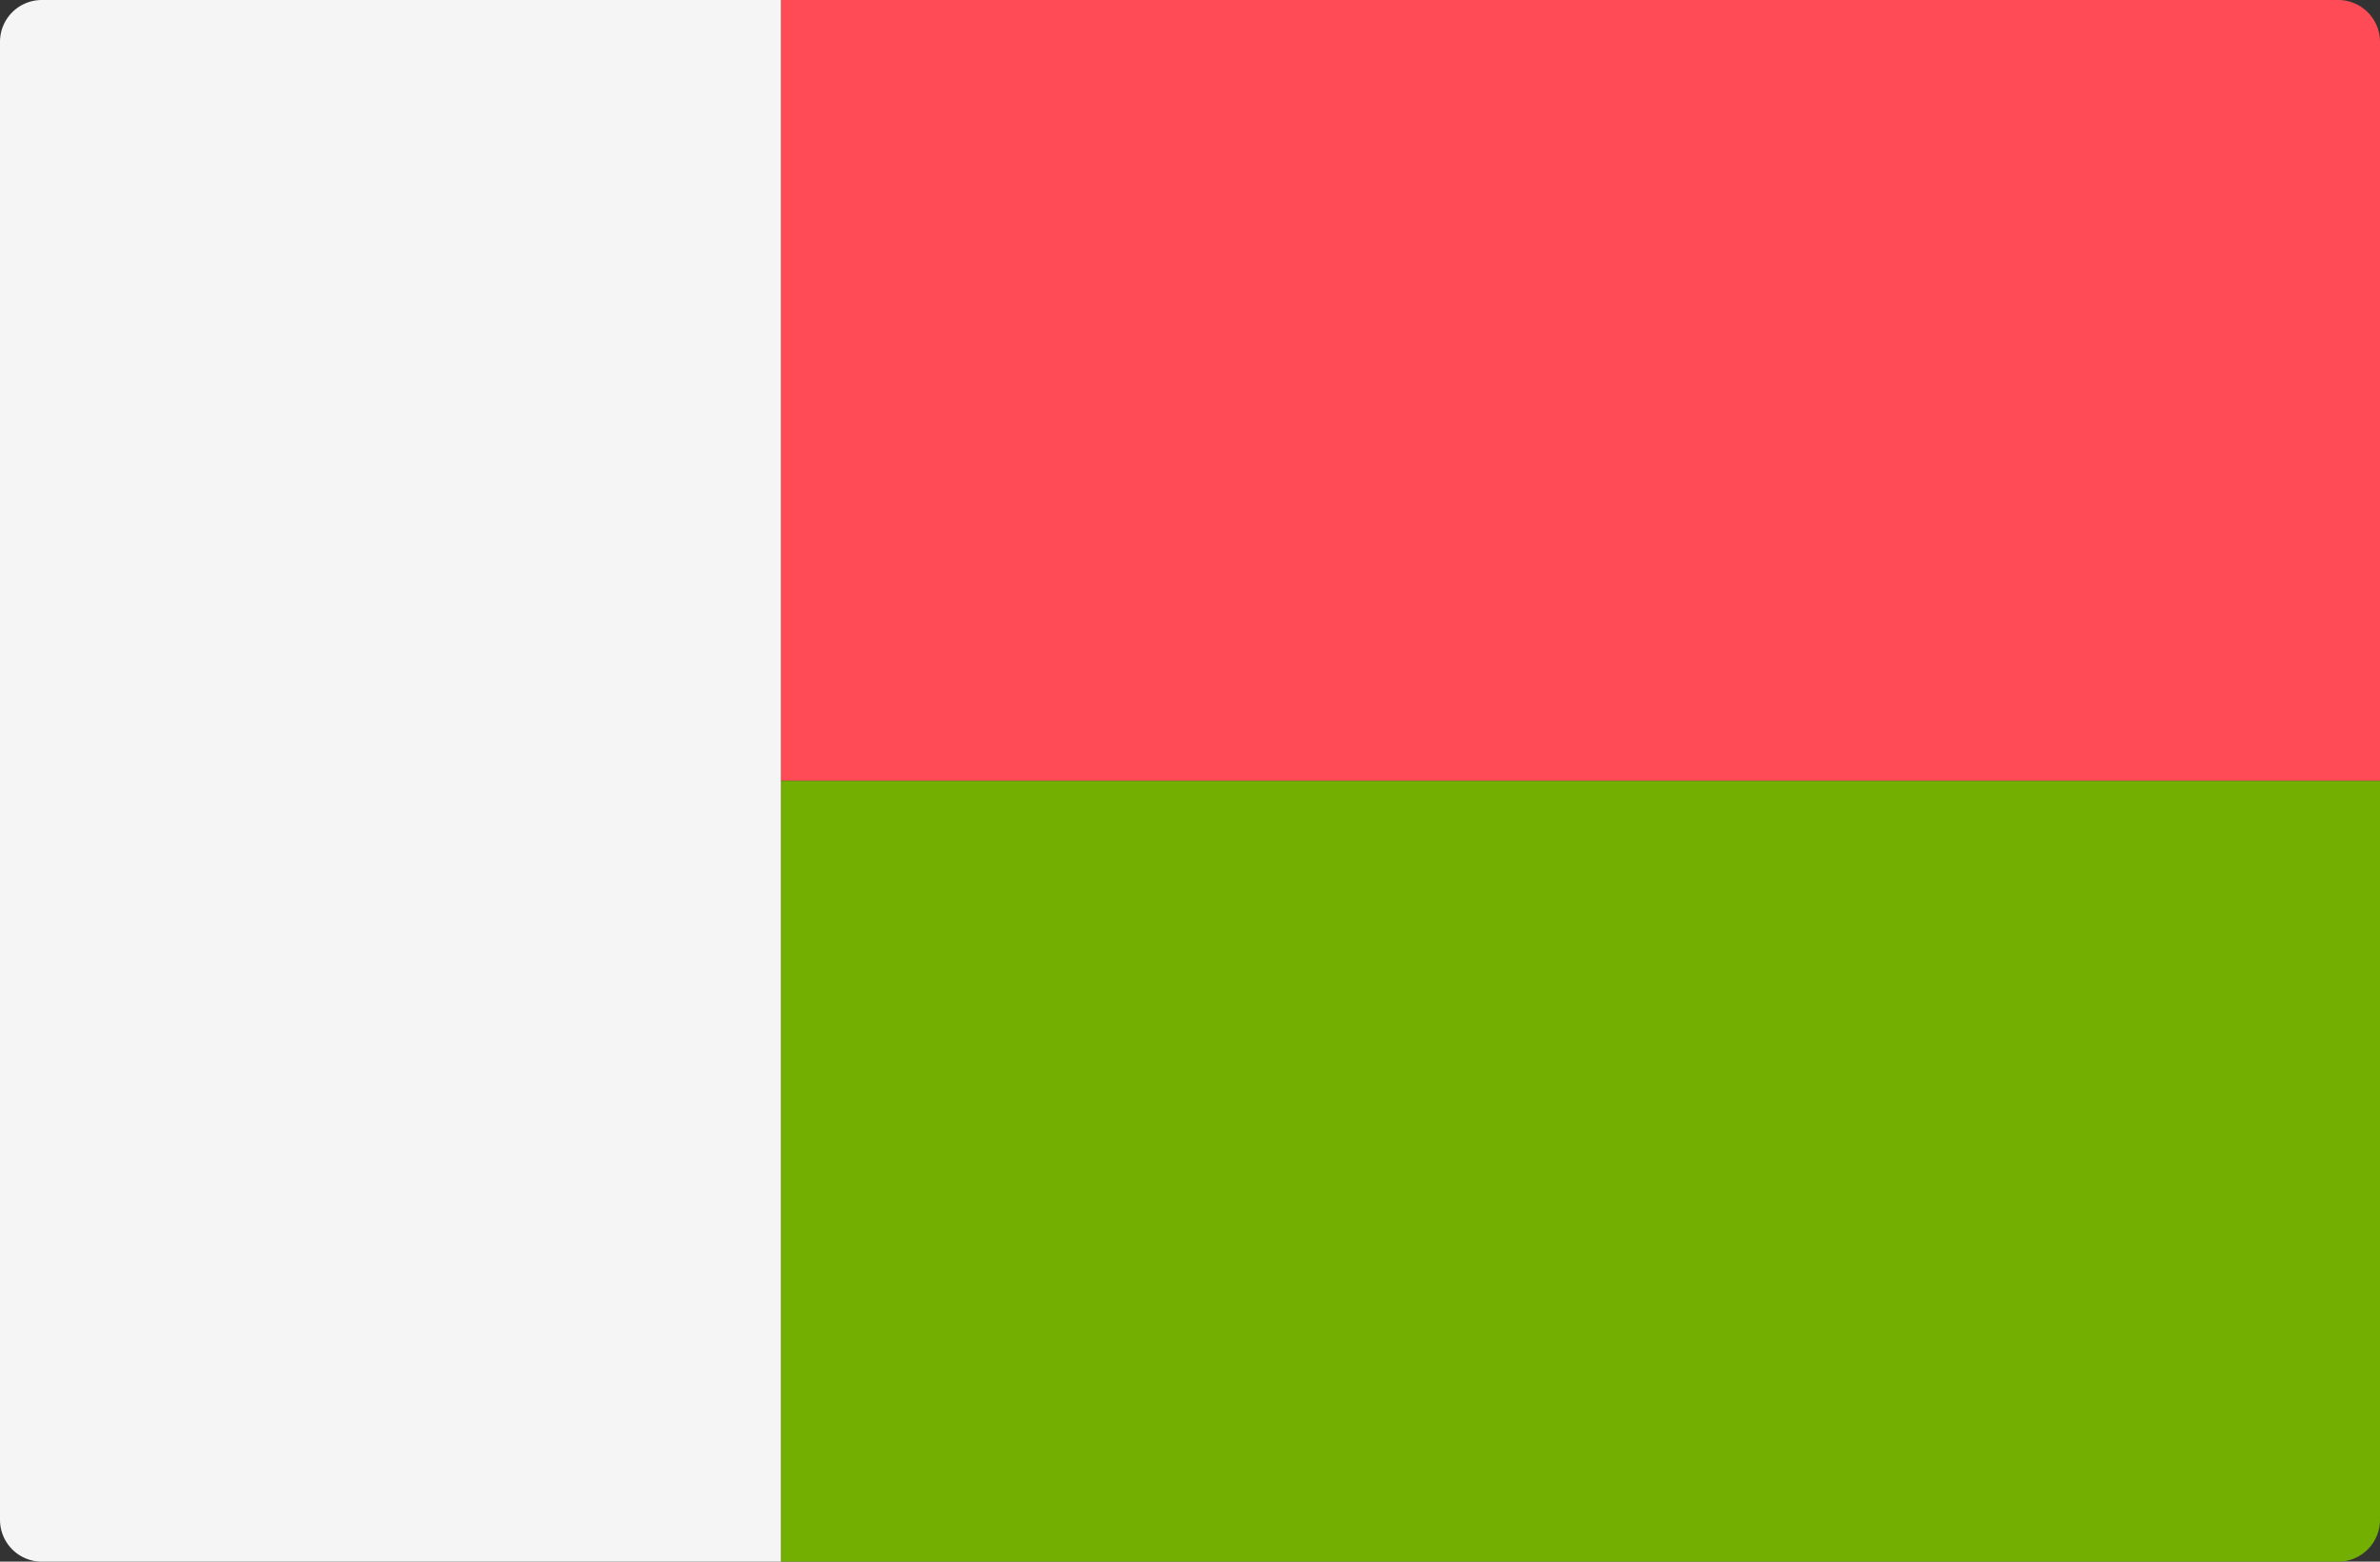 <svg width="512" height="336" xmlns="http://www.w3.org/2000/svg"><rect width="100%" height="100%" fill="#333333" stroke="none"/><g fill="none"><path d="M512 168H168V0h335a9 9 0 019 9v159z" fill="#FF4B55"/><path d="M168 168h344v159a9 9 0 01-9 9H168V168z" fill="#73AF00"/><path d="M168 0v336H9a9 9 0 01-9-9V9a9 9 0 019-9h159z" fill="#F5F5F5"/></g></svg>